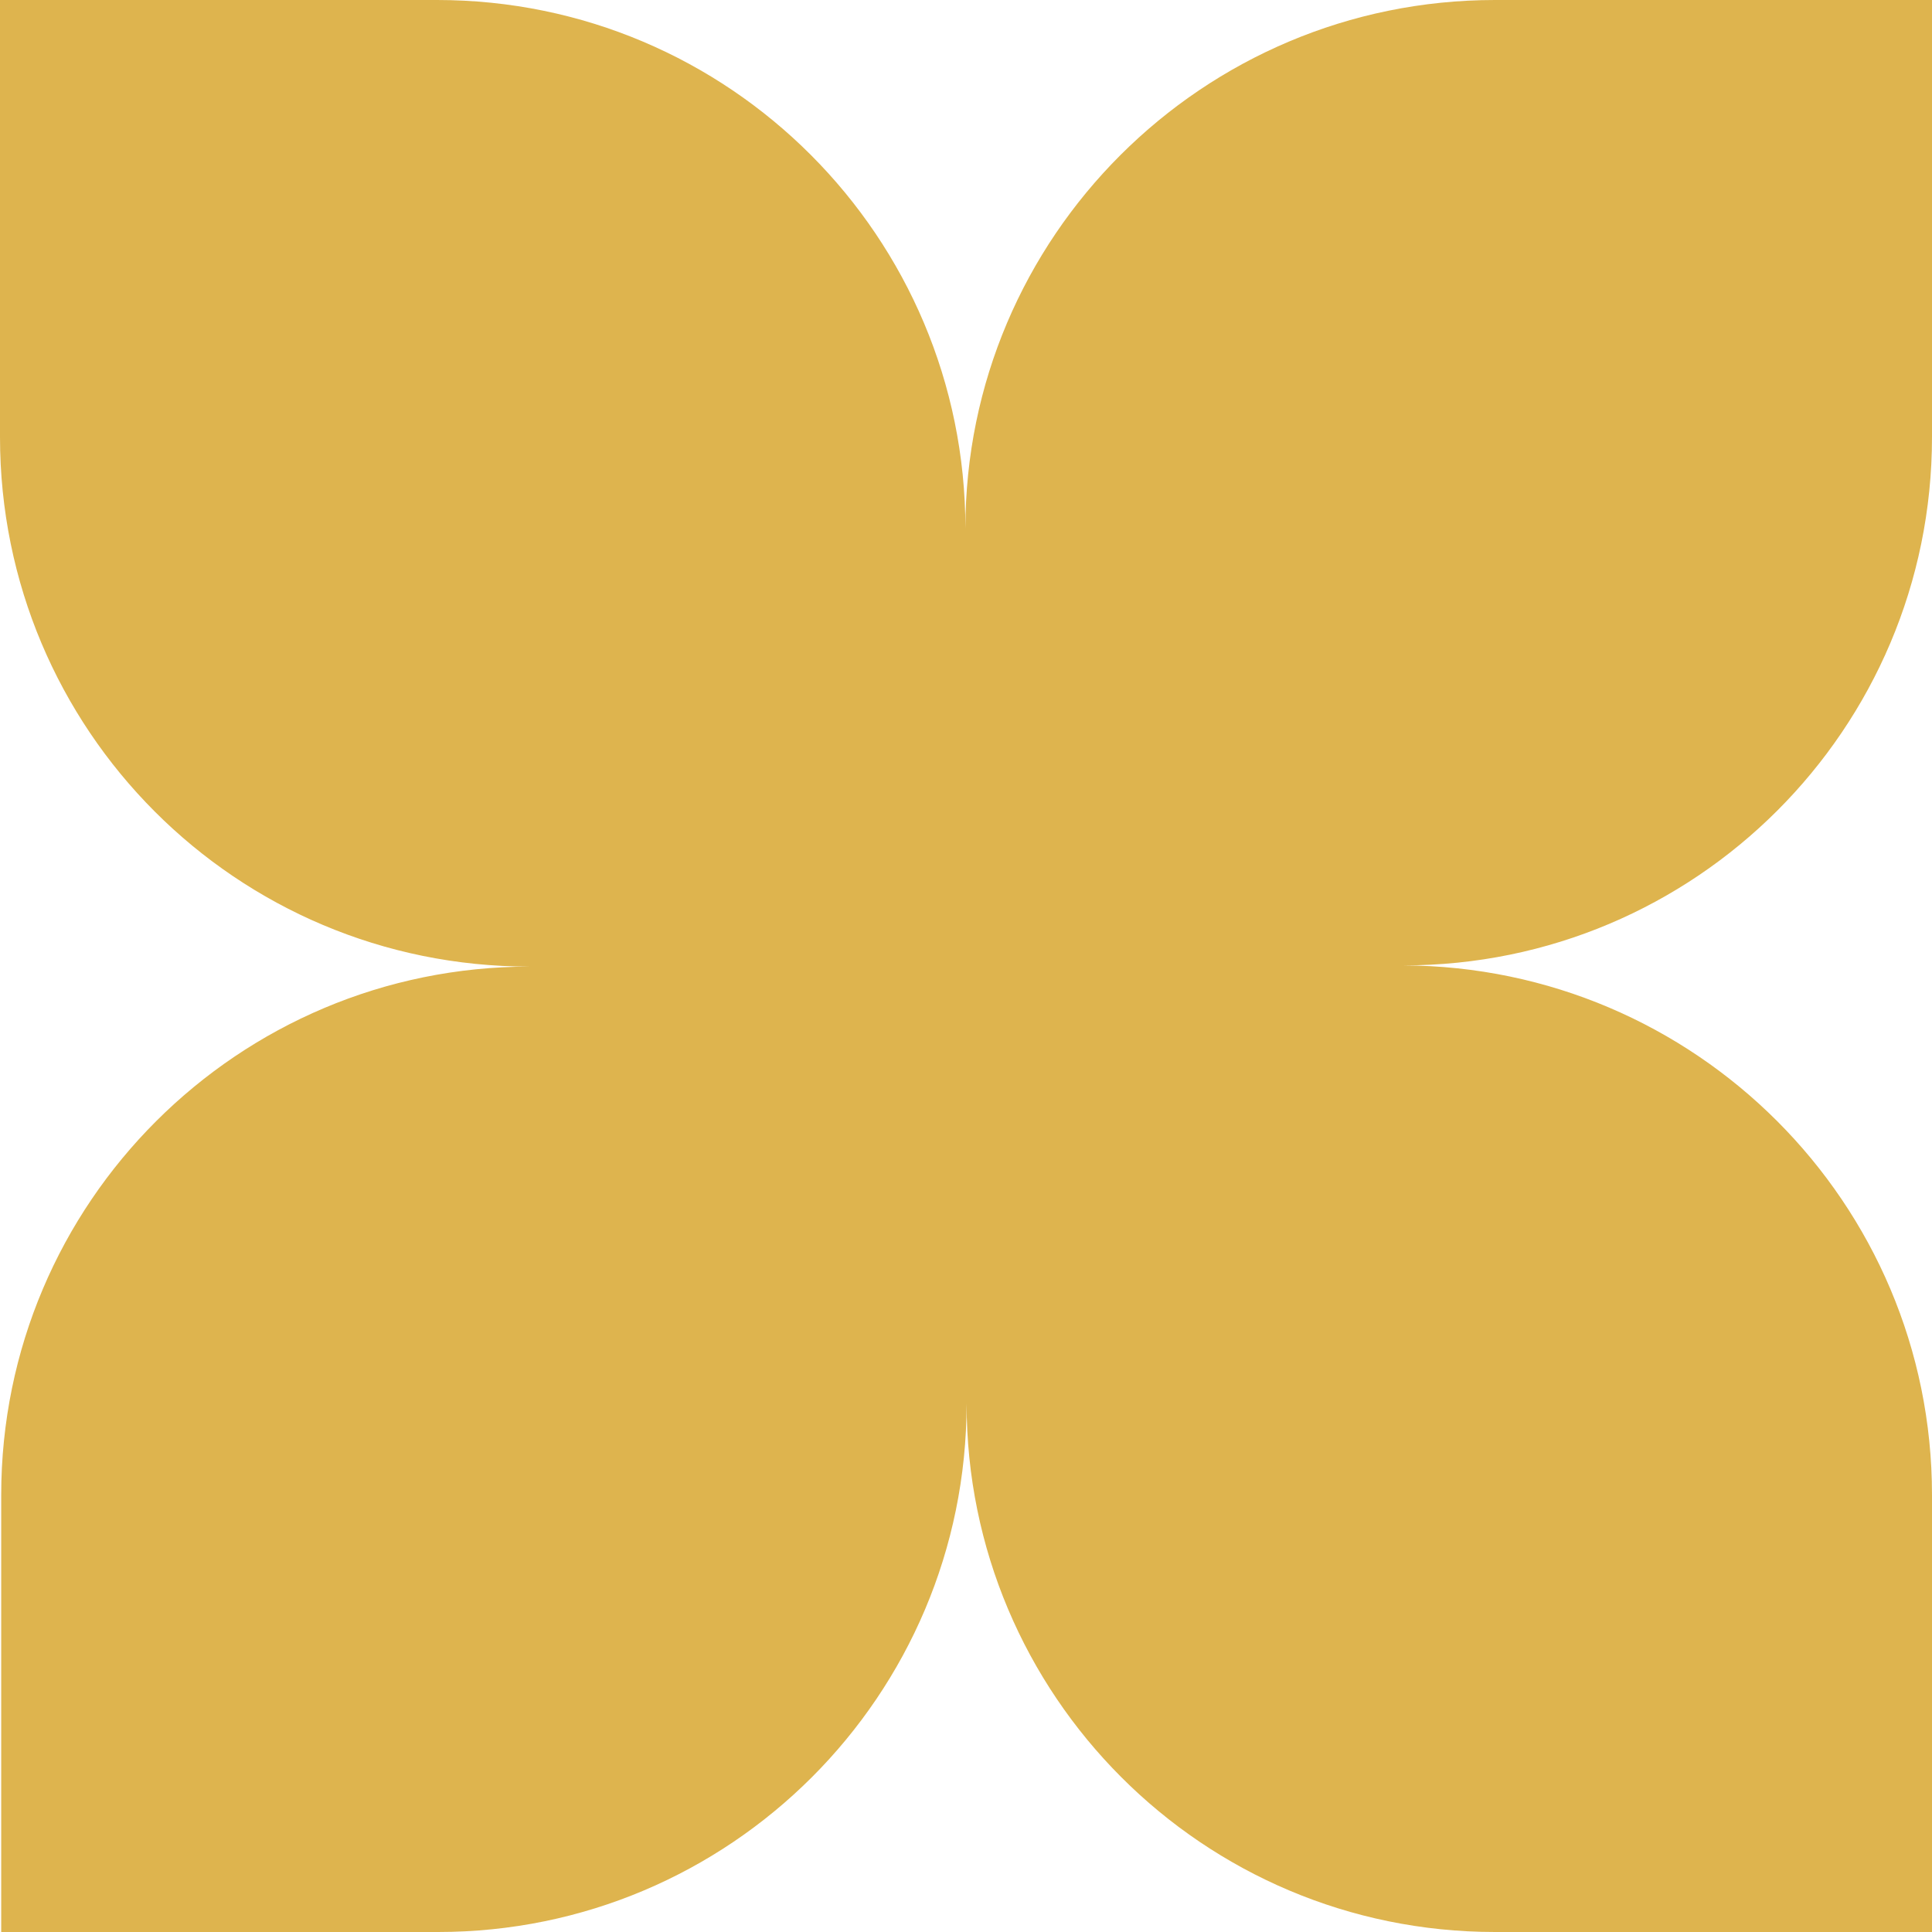 <svg width="64" height="64" viewBox="0 0 64 64" fill="none" xmlns="http://www.w3.org/2000/svg">
<g clip-path="url(#clip0_38_1188)">
<path d="M3.8147e-06 14.475V0H14.475C24.165 0 31.98 7.855 31.98 17.505C31.98 7.855 39.836 0 49.525 0H64V14.475C64 24.165 56.145 31.98 46.495 31.98C56.145 32.02 64 39.836 64 49.525V64H49.525C39.836 64 32.02 56.145 32.02 46.495C32.02 56.184 24.165 64 14.515 64H0.04V49.525C0.04 39.836 7.895 32.02 17.545 32.02C7.816 32.02 3.8147e-06 24.165 3.8147e-06 14.475Z" fill="#DEB44E"/>
</g>
<defs>
<clipPath id="clip0_38_1188">
<rect width="64" height="64" fill="white" transform="matrix(-1 0 0 1 64 0)"/>
</clipPath>
</defs>
</svg>
